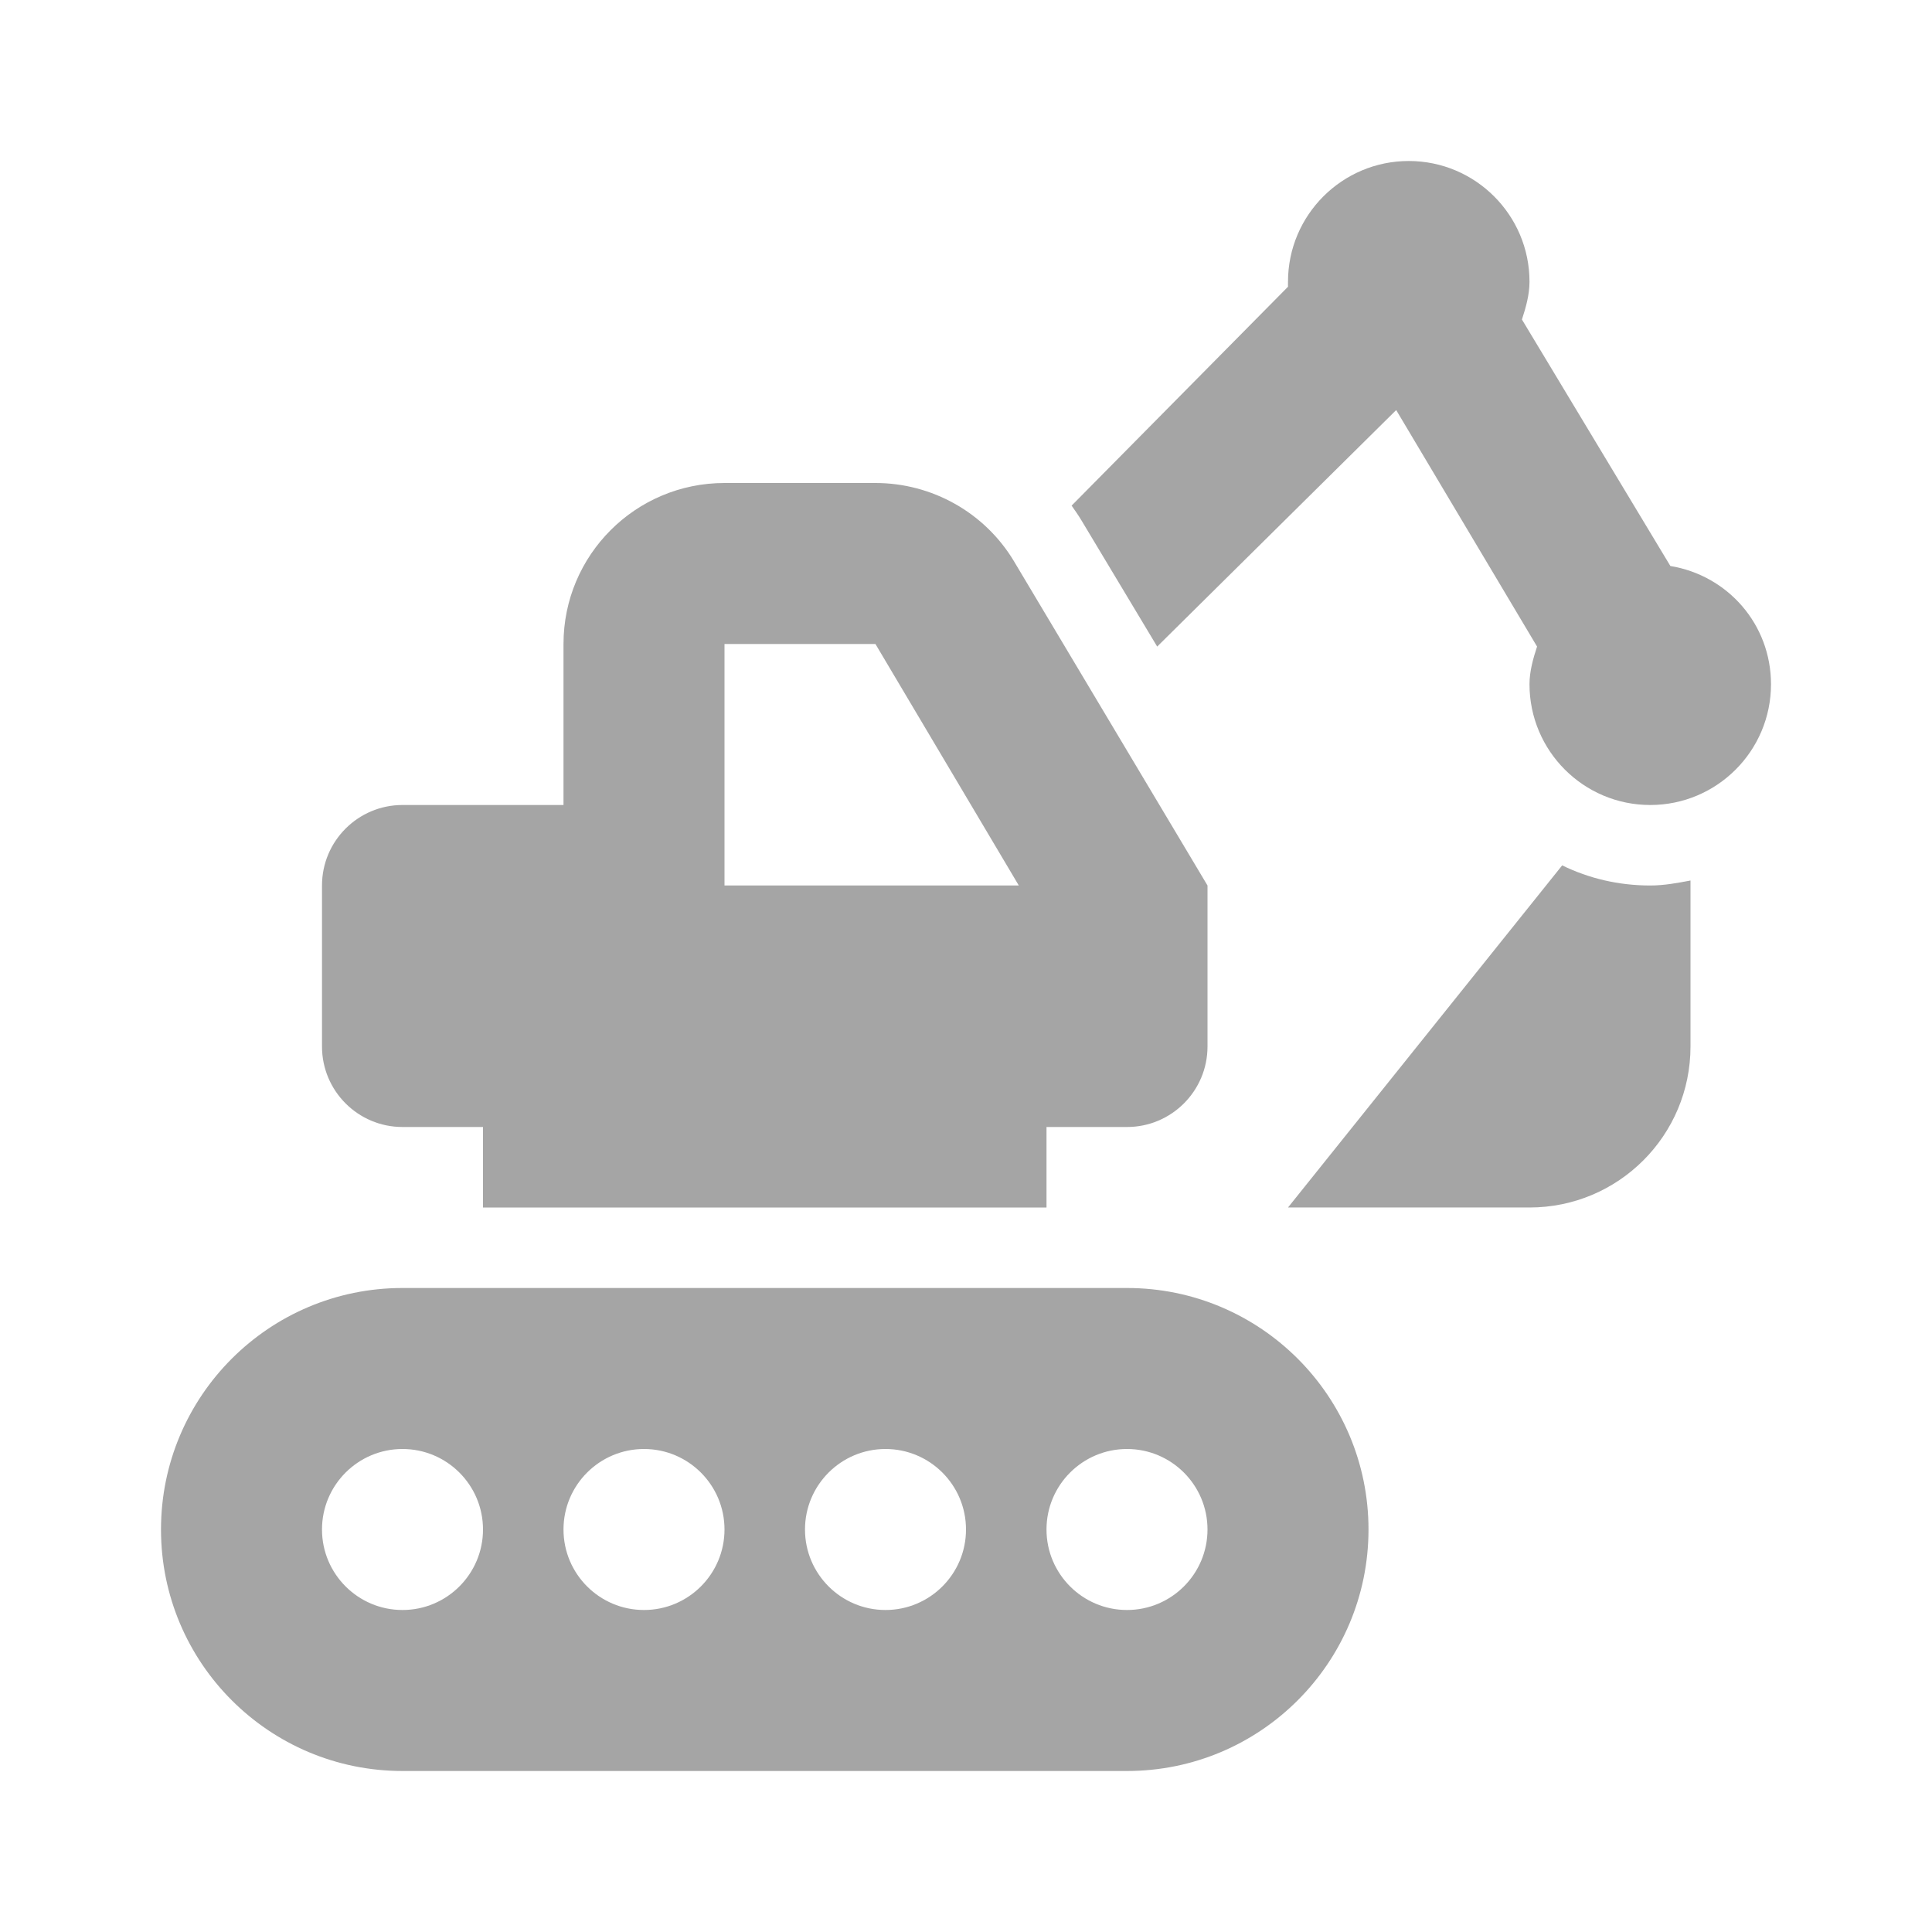 <svg enable-background="new 0 0 24 24" viewBox="0 0 24 24" xmlns="http://www.w3.org/2000/svg"><path d="m17.5 2c-.828 0-1.5.672-1.5 1.5 0 .021-.001.042 0 .062l-2.688 2.719c.043.061.086.123.125.188l.938 1.563 2.969-2.938 1.75 2.938c-.048.146-.094.306-.094.468 0 .828.672 1.5 1.5 1.5s1.5-.672 1.5-1.5c0-.745-.538-1.352-1.25-1.469l-1.844-3.062c.048-.147.094-.307.094-.469 0-.828-.672-1.5-1.5-1.5zm-8.5 4c-1.105 0-2 .895-2 2v2h-2c-.552 0-1 .448-1 1v2c0 .552.448 1 1 1h1v1h7v-1h1c.552 0 1-.448 1-1v-1-1l-2.406-4.031c-.362-.602-1.017-.969-1.719-.969zm0 2h1.875l1.781 3h-3.656zm10.406 2.75-3.406 4.25h3c1.105 0 2-.895 2-2v-2.062c-.162.031-.329.062-.5.062-.393 0-.763-.088-1.094-.25zm-14.406 5.25c-1.657 0-3 1.343-3 3s1.343 3 3 3h9c1.657 0 3-1.343 3-3s-1.343-3-3-3zm0 2c.552 0 1 .448 1 1s-.448 1-1 1-1-.448-1-1 .448-1 1-1zm3 0c.552 0 1 .448 1 1s-.448 1-1 1-1-.448-1-1 .448-1 1-1zm3 0c.552 0 1 .448 1 1s-.448 1-1 1-1-.448-1-1 .448-1 1-1zm3 0c.552 0 1 .448 1 1s-.448 1-1 1-1-.448-1-1 .448-1 1-1z" fill="#a5a5a5"/></svg>
